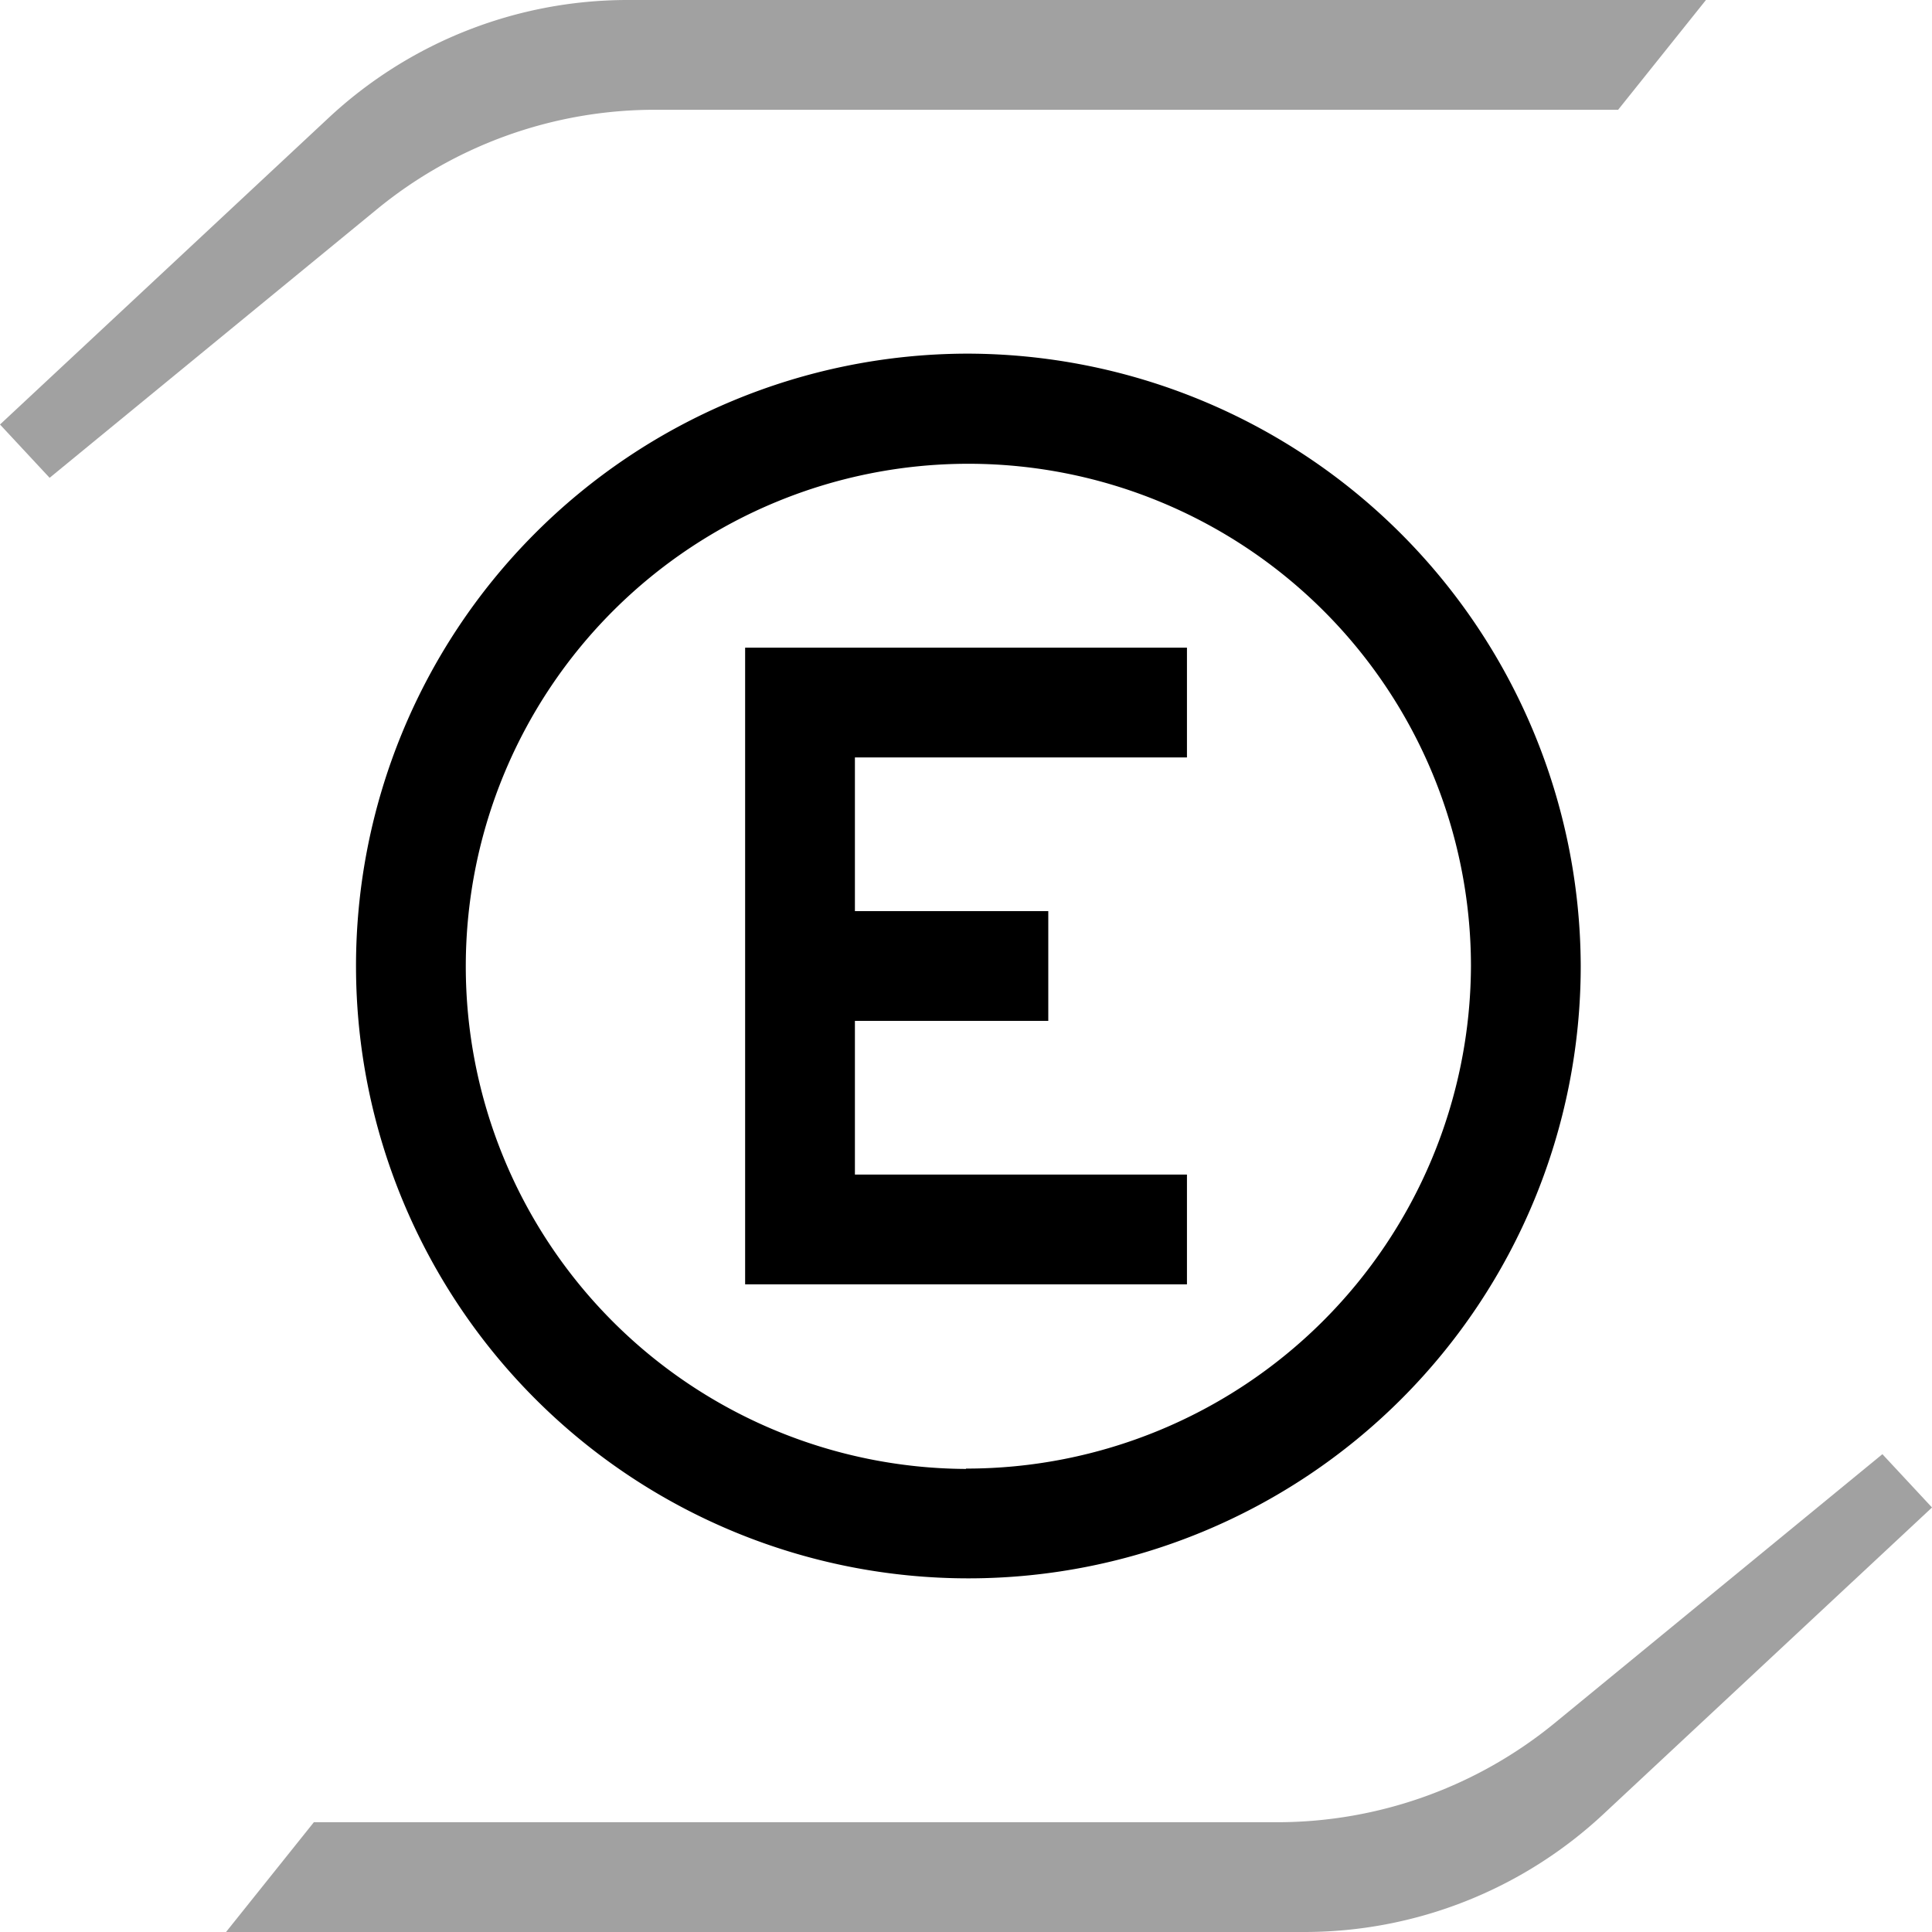 <svg id="Ebene_1" data-name="Ebene 1" xmlns="http://www.w3.org/2000/svg" viewBox="0 0 22 22"><defs><style>.cls-1{fill:#a1a1a1;}</style></defs><path class="cls-1" d="M18.426,1.25l1-1.25H7.148A4.992,4.992,0,0,0,3.741,1.343L0,4.834l.565.607L4.292,2.383A4.991,4.991,0,0,1,7.459,1.25Z"/><path class="cls-1" d="M21.435,16.559l-3.727,3.058a4.991,4.991,0,0,1-3.167,1.133H3.574l-1,1.25H14.852a4.992,4.992,0,0,0,3.407-1.343L22,17.166Z"/><path d="M11,4.027A6.973,6.973,0,1,0,18,11,6.994,6.994,0,0,0,11,4.027Zm0,12.7A5.723,5.723,0,1,1,16.75,11,5.744,5.744,0,0,1,11,16.723Z"/><polygon points="8.485 14.625 13.516 14.625 13.516 13.375 9.735 13.375 9.735 11.625 11.937 11.625 11.937 10.375 9.735 10.375 9.735 8.625 13.516 8.625 13.516 7.375 8.485 7.375 8.485 14.625"/></svg>